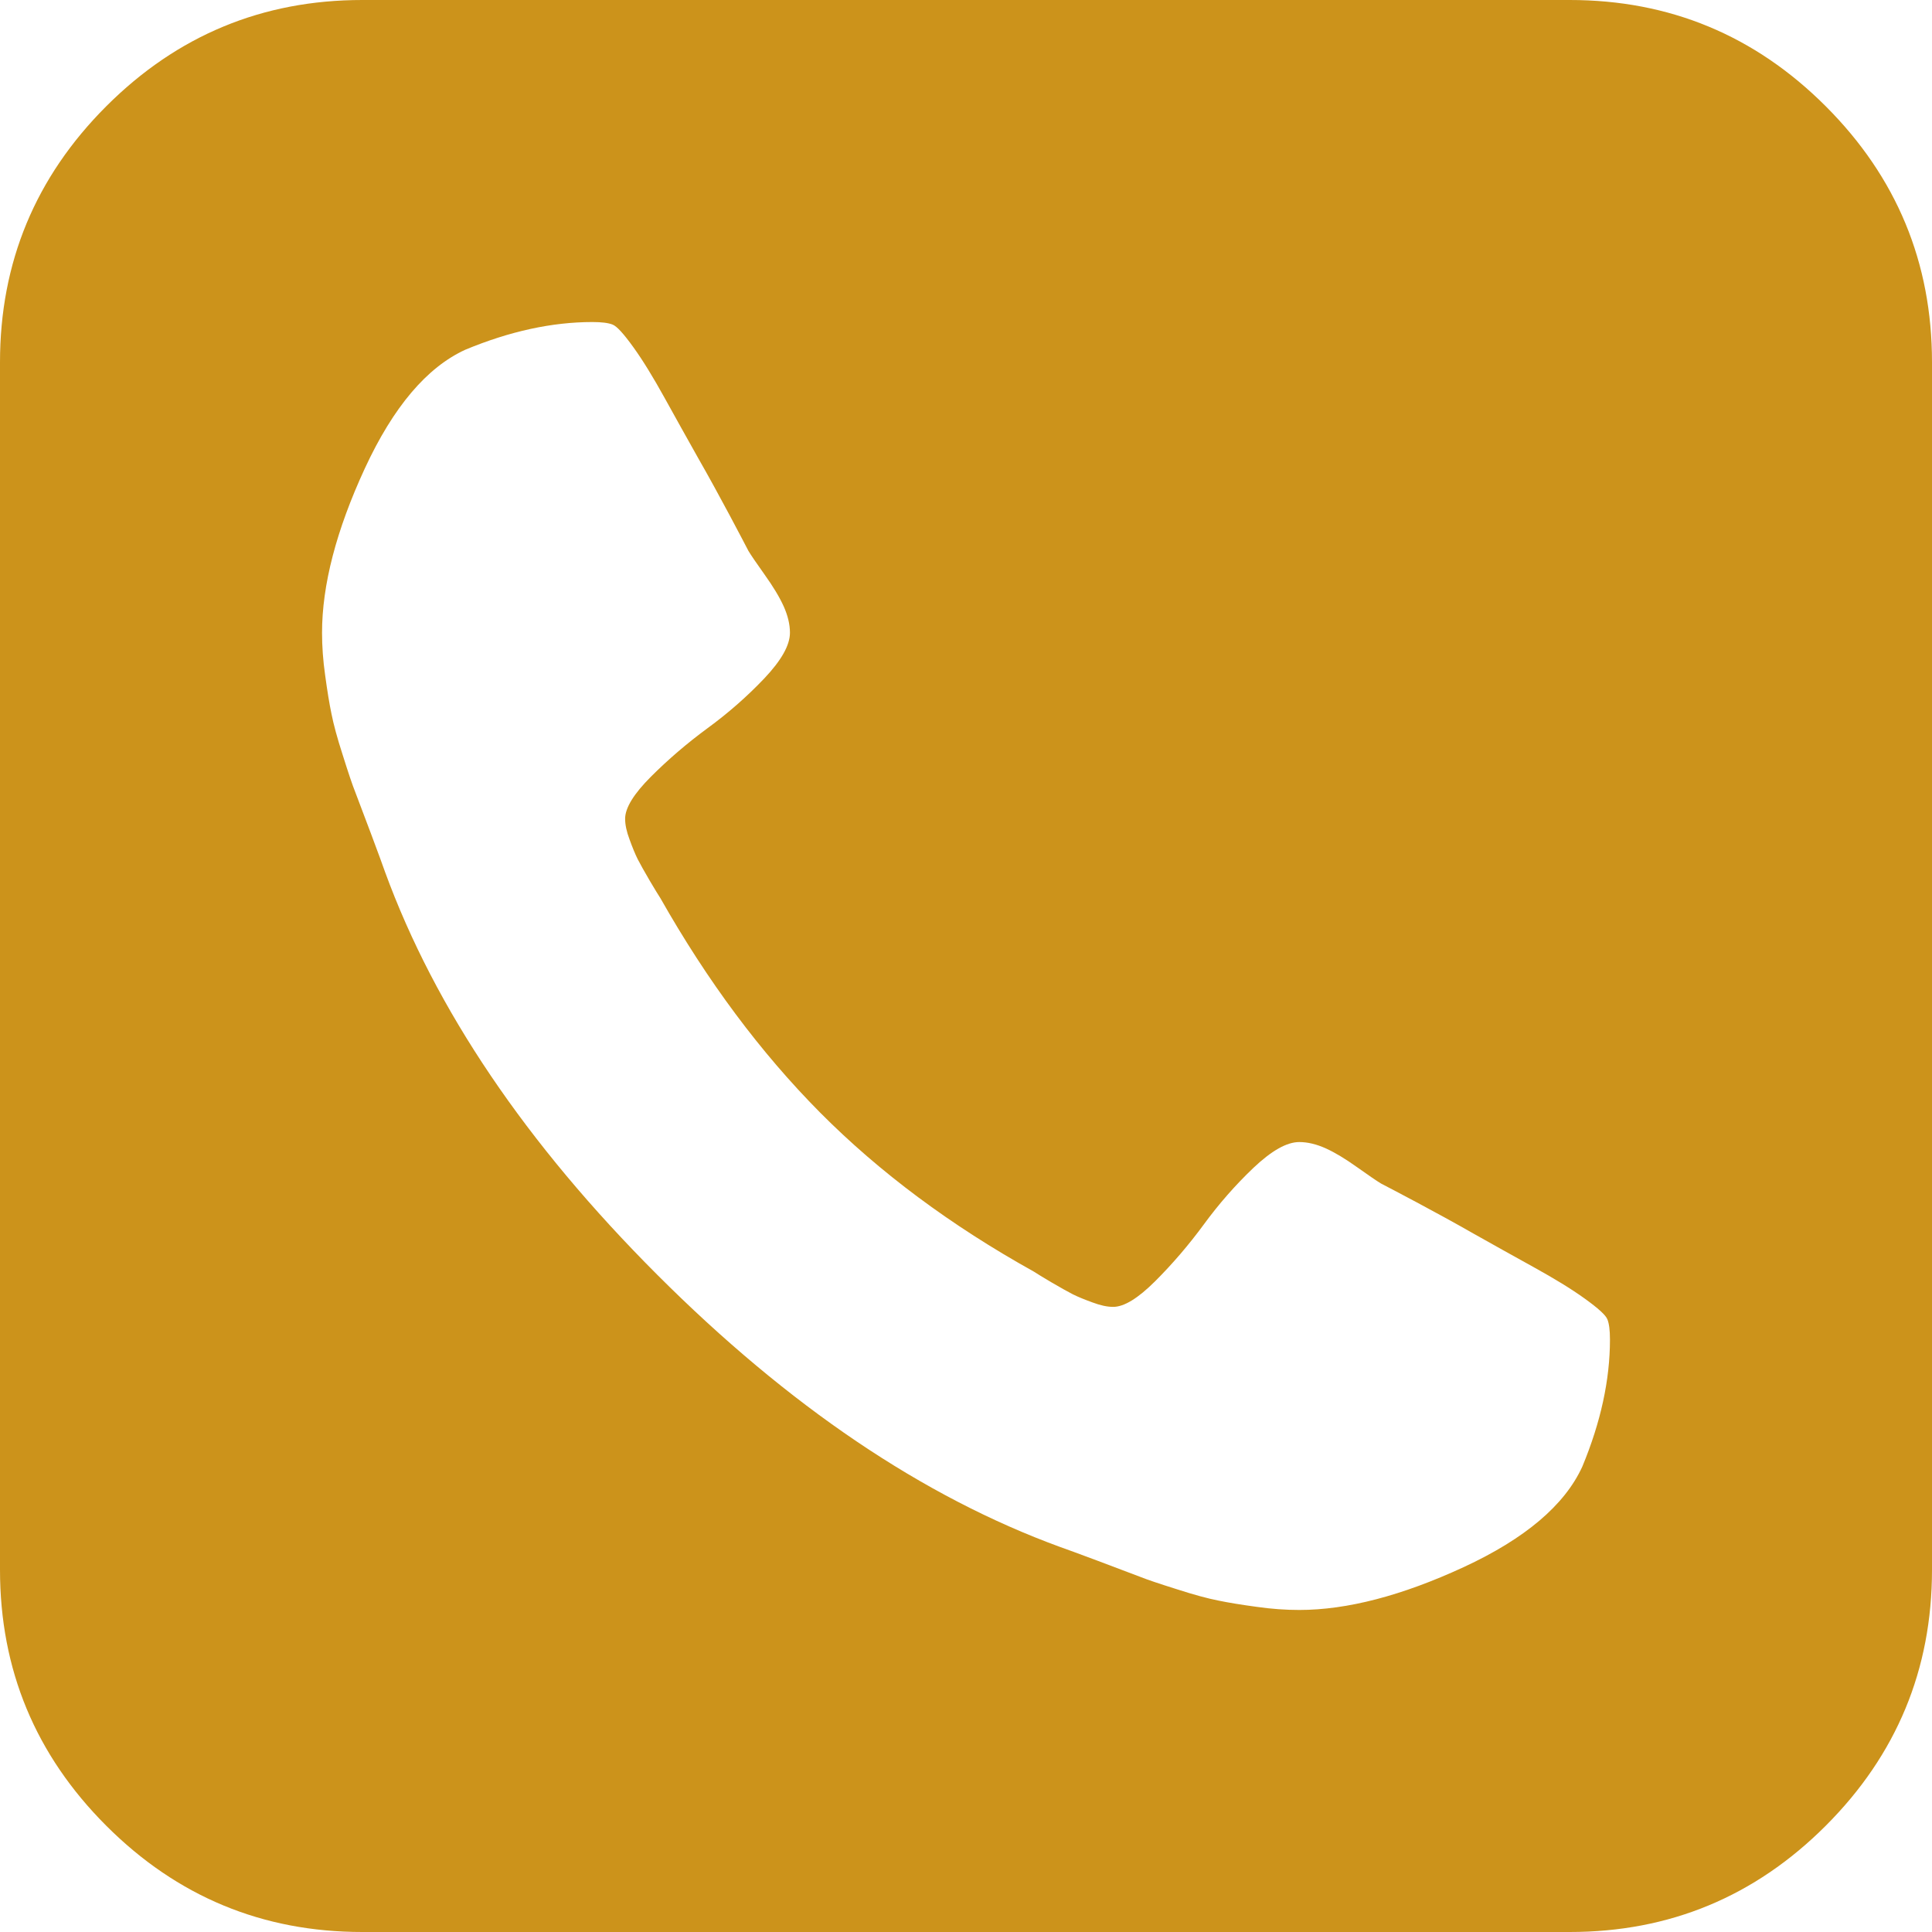 ﻿<?xml version="1.0" encoding="utf-8"?>
<svg version="1.1" xmlns:xlink="http://www.w3.org/1999/xlink" width="16px" height="16px" xmlns="http://www.w3.org/2000/svg">
  <g transform="matrix(1 0 0 1 -1222 -3516 )">
    <path d="M 13.104 12.146  C 13.257 11.778  13.333 11.427  13.333 11.094  C 13.333 11.017  13.326 10.962  13.312 10.927  C 13.299 10.892  13.236 10.835  13.125 10.755  C 13.014 10.675  12.873 10.589  12.703 10.495  C 12.533 10.401  12.368 10.309  12.208 10.219  C 12.049 10.128  11.891 10.042  11.734 9.958  C 11.578 9.875  11.479 9.823  11.438 9.802  C 11.403 9.781  11.337 9.736  11.24 9.667  C 11.142 9.597  11.056 9.545  10.979 9.51  C 10.903 9.476  10.83 9.458  10.76 9.458  C 10.656 9.458  10.53 9.53  10.38 9.672  C 10.231 9.814  10.094 9.97  9.969 10.141  C 9.844 10.311  9.71 10.467  9.568 10.609  C 9.425 10.752  9.309 10.823  9.219 10.823  C 9.17 10.823  9.113 10.811  9.047 10.786  C 8.981 10.762  8.927 10.74  8.885 10.719  C 8.844 10.698  8.785 10.665  8.708 10.62  C 8.632 10.575  8.583 10.545  8.562 10.531  C 7.875 10.149  7.285 9.71  6.792 9.214  C 6.299 8.717  5.858 8.125  5.469 7.438  C 5.455 7.417  5.425 7.368  5.38 7.292  C 5.335 7.215  5.302 7.156  5.281 7.115  C 5.26 7.073  5.238 7.019  5.214 6.953  C 5.189 6.887  5.177 6.83  5.177 6.781  C 5.177 6.691  5.248 6.575  5.391 6.432  C 5.533 6.29  5.689 6.156  5.859 6.031  C 6.03 5.906  6.186 5.769  6.328 5.62  C 6.47 5.47  6.542 5.344  6.542 5.24  C 6.542 5.17  6.524 5.097  6.49 5.021  C 6.455 4.944  6.403 4.858  6.333 4.76  C 6.264 4.663  6.219 4.597  6.198 4.562  C 6.177 4.521  6.125 4.422  6.042 4.266  C 5.958 4.109  5.872 3.951  5.781 3.792  C 5.691 3.632  5.599 3.467  5.505 3.297  C 5.411 3.127  5.325 2.986  5.245 2.875  C 5.165 2.764  5.108 2.701  5.073 2.688  C 5.038 2.674  4.983 2.667  4.906 2.667  C 4.573 2.667  4.222 2.743  3.854 2.896  C 3.535 3.042  3.257 3.37  3.021 3.88  C 2.785 4.391  2.667 4.844  2.667 5.24  C 2.667 5.351  2.675 5.469  2.693 5.594  C 2.71 5.719  2.727 5.825  2.745 5.911  C 2.762 5.998  2.793 6.113  2.839 6.255  C 2.884 6.398  2.918 6.5  2.943 6.562  C 2.967 6.625  3.01 6.74  3.073 6.906  C 3.135 7.073  3.174 7.177  3.188 7.219  C 3.604 8.358  4.356 9.47  5.443 10.557  C 6.53 11.644  7.642 12.396  8.781 12.812  C 8.823 12.826  8.927 12.865  9.094 12.927  C 9.26 12.99  9.375 13.033  9.438 13.057  C 9.5 13.082  9.602 13.116  9.745 13.161  C 9.887 13.207  10.002 13.238  10.089 13.255  C 10.175 13.273  10.281 13.29  10.406 13.307  C 10.531 13.325  10.649 13.333  10.76 13.333  C 11.156 13.333  11.609 13.215  12.12 12.979  C 12.63 12.743  12.958 12.465  13.104 12.146  Z M 15.12 0.88  C 15.707 1.467  16 2.174  16 3  L 16 13  C 16 13.826  15.707 14.533  15.12 15.12  C 14.533 15.707  13.826 16  13 16  L 3 16  C 2.174 16  1.467 15.707  0.88 15.12  C 0.293 14.533  0 13.826  0 13  L 0 3  C 0 2.174  0.293 1.467  0.88 0.88  C 1.467 0.293  2.174 0  3 0  L 13 0  C 13.826 0  14.533 0.293  15.12 0.88  Z " fill-rule="nonzero" fill="#cc931b" stroke="none" transform="matrix(1 0 0 1 1222 3516 )" />
  </g>
</svg>